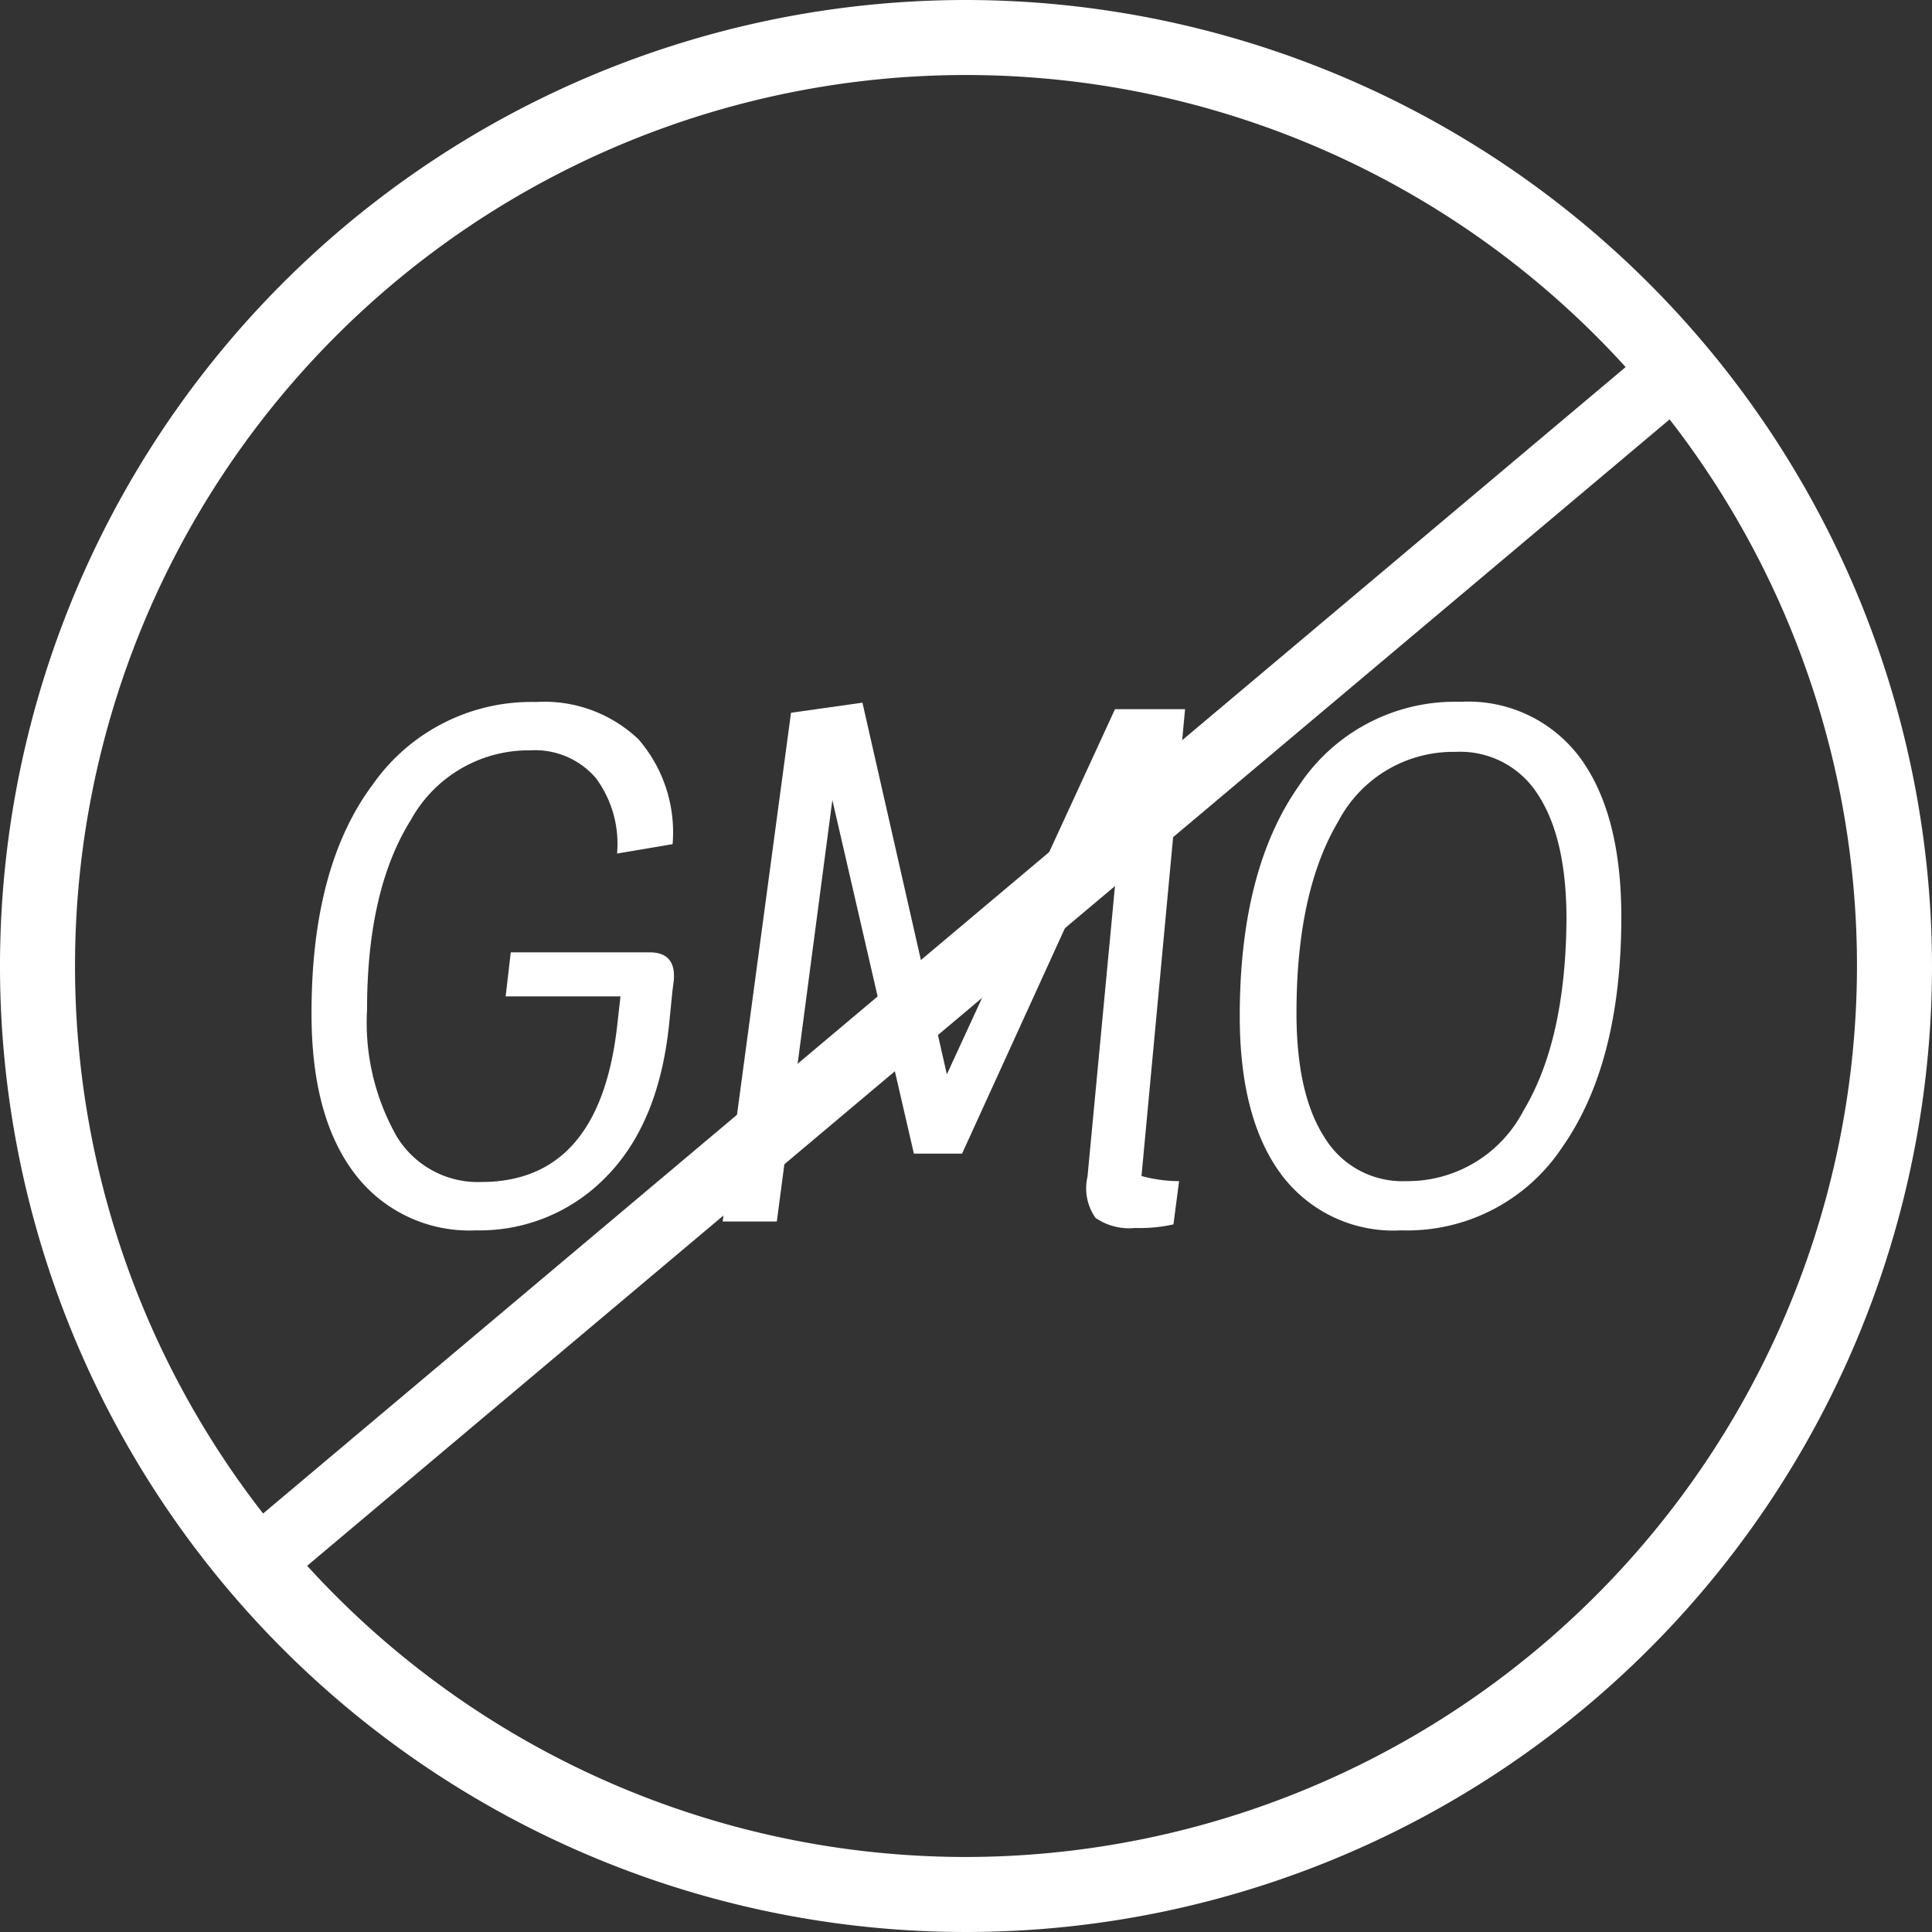 <svg xmlns="http://www.w3.org/2000/svg" viewBox="0 0 113.06 113.06"><rect x="0" y="0" width="113.06" height="113.06" fill="#333333" stroke="none"/><defs><style>.cls-1{fill:#fff;}.cls-2{fill:none;stroke:#fff;stroke-miterlimit:10;stroke-width:4px;}</style></defs><g id="Capa_2" data-name="Capa 2"><g id="Capa_1-2" data-name="Capa 1"><path class="cls-1" d="M38,55.73H29.89l-.3,2.58h6.72l-.21,1.86q-1.07,9-7.94,9a5.55,5.55,0,0,1-4.94-2.66,13.5,13.5,0,0,1-1.74-7.43q0-7,2.56-11.09a7.87,7.87,0,0,1,7-4.08,4.69,4.69,0,0,1,3.82,1.61,6.45,6.45,0,0,1,1.25,4.43l3.25-.55a8.31,8.31,0,0,0-2-6.14,8,8,0,0,0-6-2.18,11.33,11.33,0,0,0-9.54,4.82q-3.6,4.81-3.59,13.43c0,4,.83,7.11,2.51,9.33A8.42,8.42,0,0,0,27.86,72a10.3,10.3,0,0,0,7.56-3.08q3.09-3.09,3.72-8.83L39.35,58l.08-.63C39.52,56.27,39.05,55.73,38,55.73Z"></path><path class="cls-1" d="M65.25,41.5,55.41,62.87,50.47,41.12l-4.18.59-4,29.77h3.17l3.25-24.66,4.77,20.69H56.3l9.42-20.65-2.08,22a3,3,0,0,0,.47,2.41,3.46,3.46,0,0,0,2.32.59,8.92,8.92,0,0,0,2.24-.21L69,69.12a8.39,8.39,0,0,1-2.2-.3L69.35,41.5Z"></path><path class="cls-1" d="M92.47,44.35a8.14,8.14,0,0,0-7-3.28A10.94,10.94,0,0,0,76,46q-3.45,4.92-3.45,13.46c0,4,.81,7.09,2.43,9.27A8.18,8.18,0,0,0,82,72a10.89,10.89,0,0,0,9.46-4.92q3.42-4.92,3.42-13.45Q94.87,47.62,92.47,44.35ZM89.15,65a7.64,7.64,0,0,1-6.86,4.12,5.33,5.33,0,0,1-4.78-2.56c-1.1-1.7-1.64-4.13-1.64-7.28q0-7.1,2.45-11.22A7.59,7.59,0,0,1,85.16,44,5.38,5.38,0,0,1,90,46.5q1.67,2.55,1.67,7.29Q91.62,60.89,89.15,65Z"></path><path class="cls-1" d="M56.53,0a56.53,56.53,0,1,0,56.53,56.53A56.59,56.59,0,0,0,56.53,0Zm0,108.67a52.14,52.14,0,1,1,52.14-52.14A52.2,52.2,0,0,1,56.53,108.67Z"></path><line class="cls-2" x1="15.08" y1="91.45" x2="98.06" y2="21.63"></line></g></g></svg>